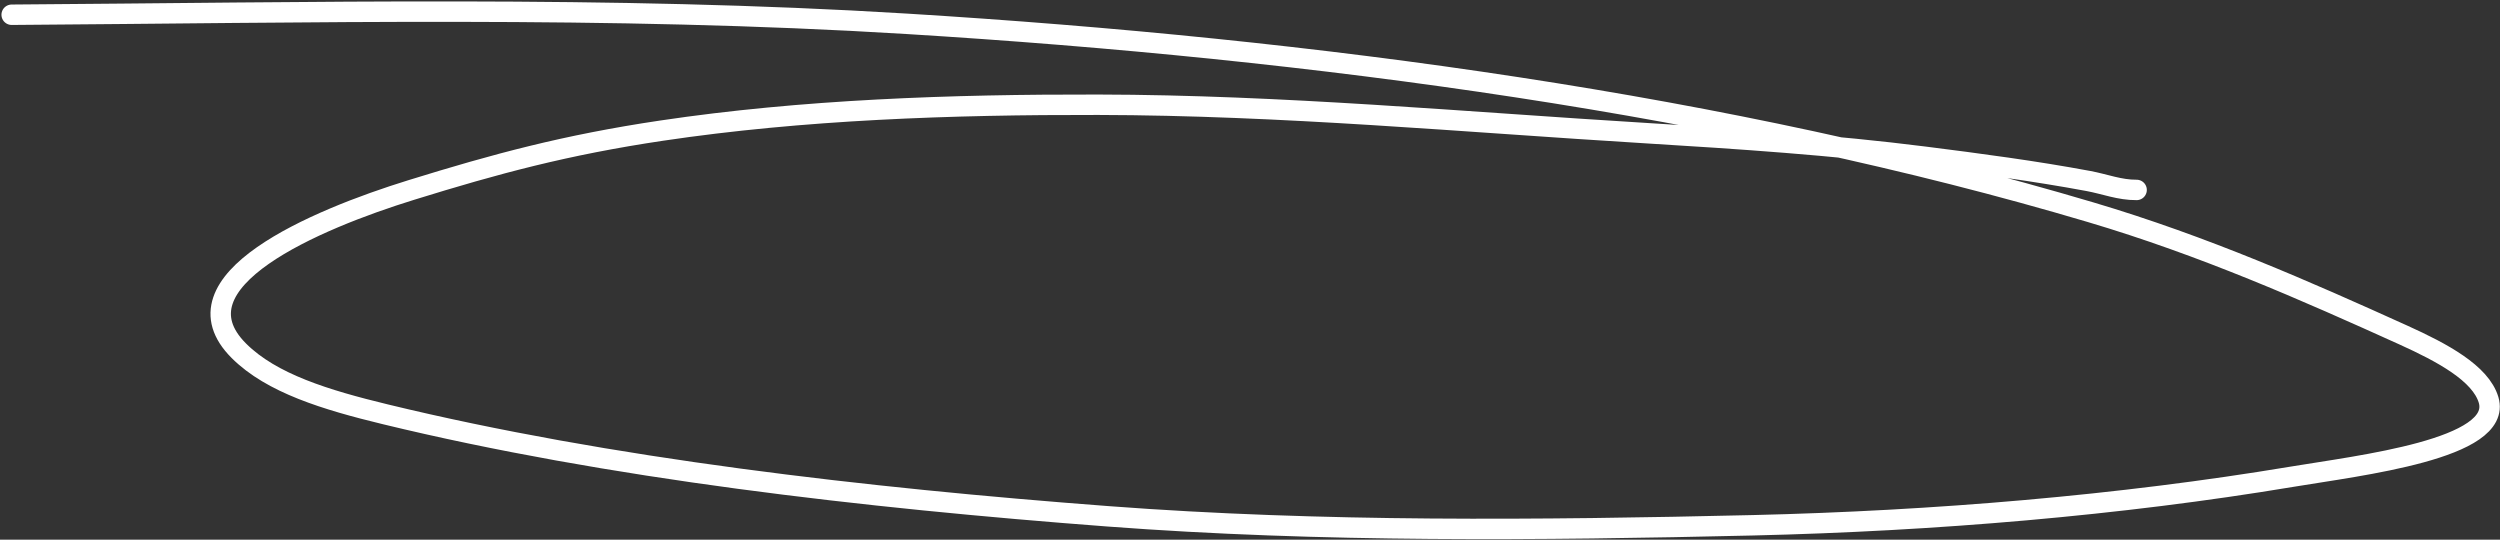 <?xml version="1.0" encoding="UTF-8"?> <svg xmlns="http://www.w3.org/2000/svg" width="857" height="185" viewBox="0 0 857 185" fill="none"><rect x="0" y="0" width="857" height="185" fill="#333333" stroke="none"/> <path d="M732.433 65.108C726.602 65.148 721.621 63.116 715.904 62.048C697.72 58.652 678.376 56.079 659.623 53.708C628.256 49.742 596.148 47.582 564.192 45.636C501.52 41.822 439.629 36.041 376.425 35.906C326.038 35.798 275.065 37.588 226.843 44.776C193.813 49.699 170.032 56.138 141.056 65.108C107.997 75.343 58.044 96.438 81.885 120.249C93.088 131.439 111.733 137.084 132.112 142.028C208.403 160.541 296.353 170.678 379.881 176.997C452.774 182.511 527.803 181.788 600.931 180.065C663.002 178.602 726.74 173.251 785.448 163.463C808.876 159.557 858.072 153.921 853.084 137.086C850.378 127.951 837.164 120.865 823.984 114.898C790.318 99.654 755.417 84.254 716.733 72.77C593.023 36.041 451.613 16.81 310.67 8.152C208.735 1.89 106.065 4.354 3.999 5.053" stroke="white" stroke-width="7" stroke-linecap="round"></path> </svg> 